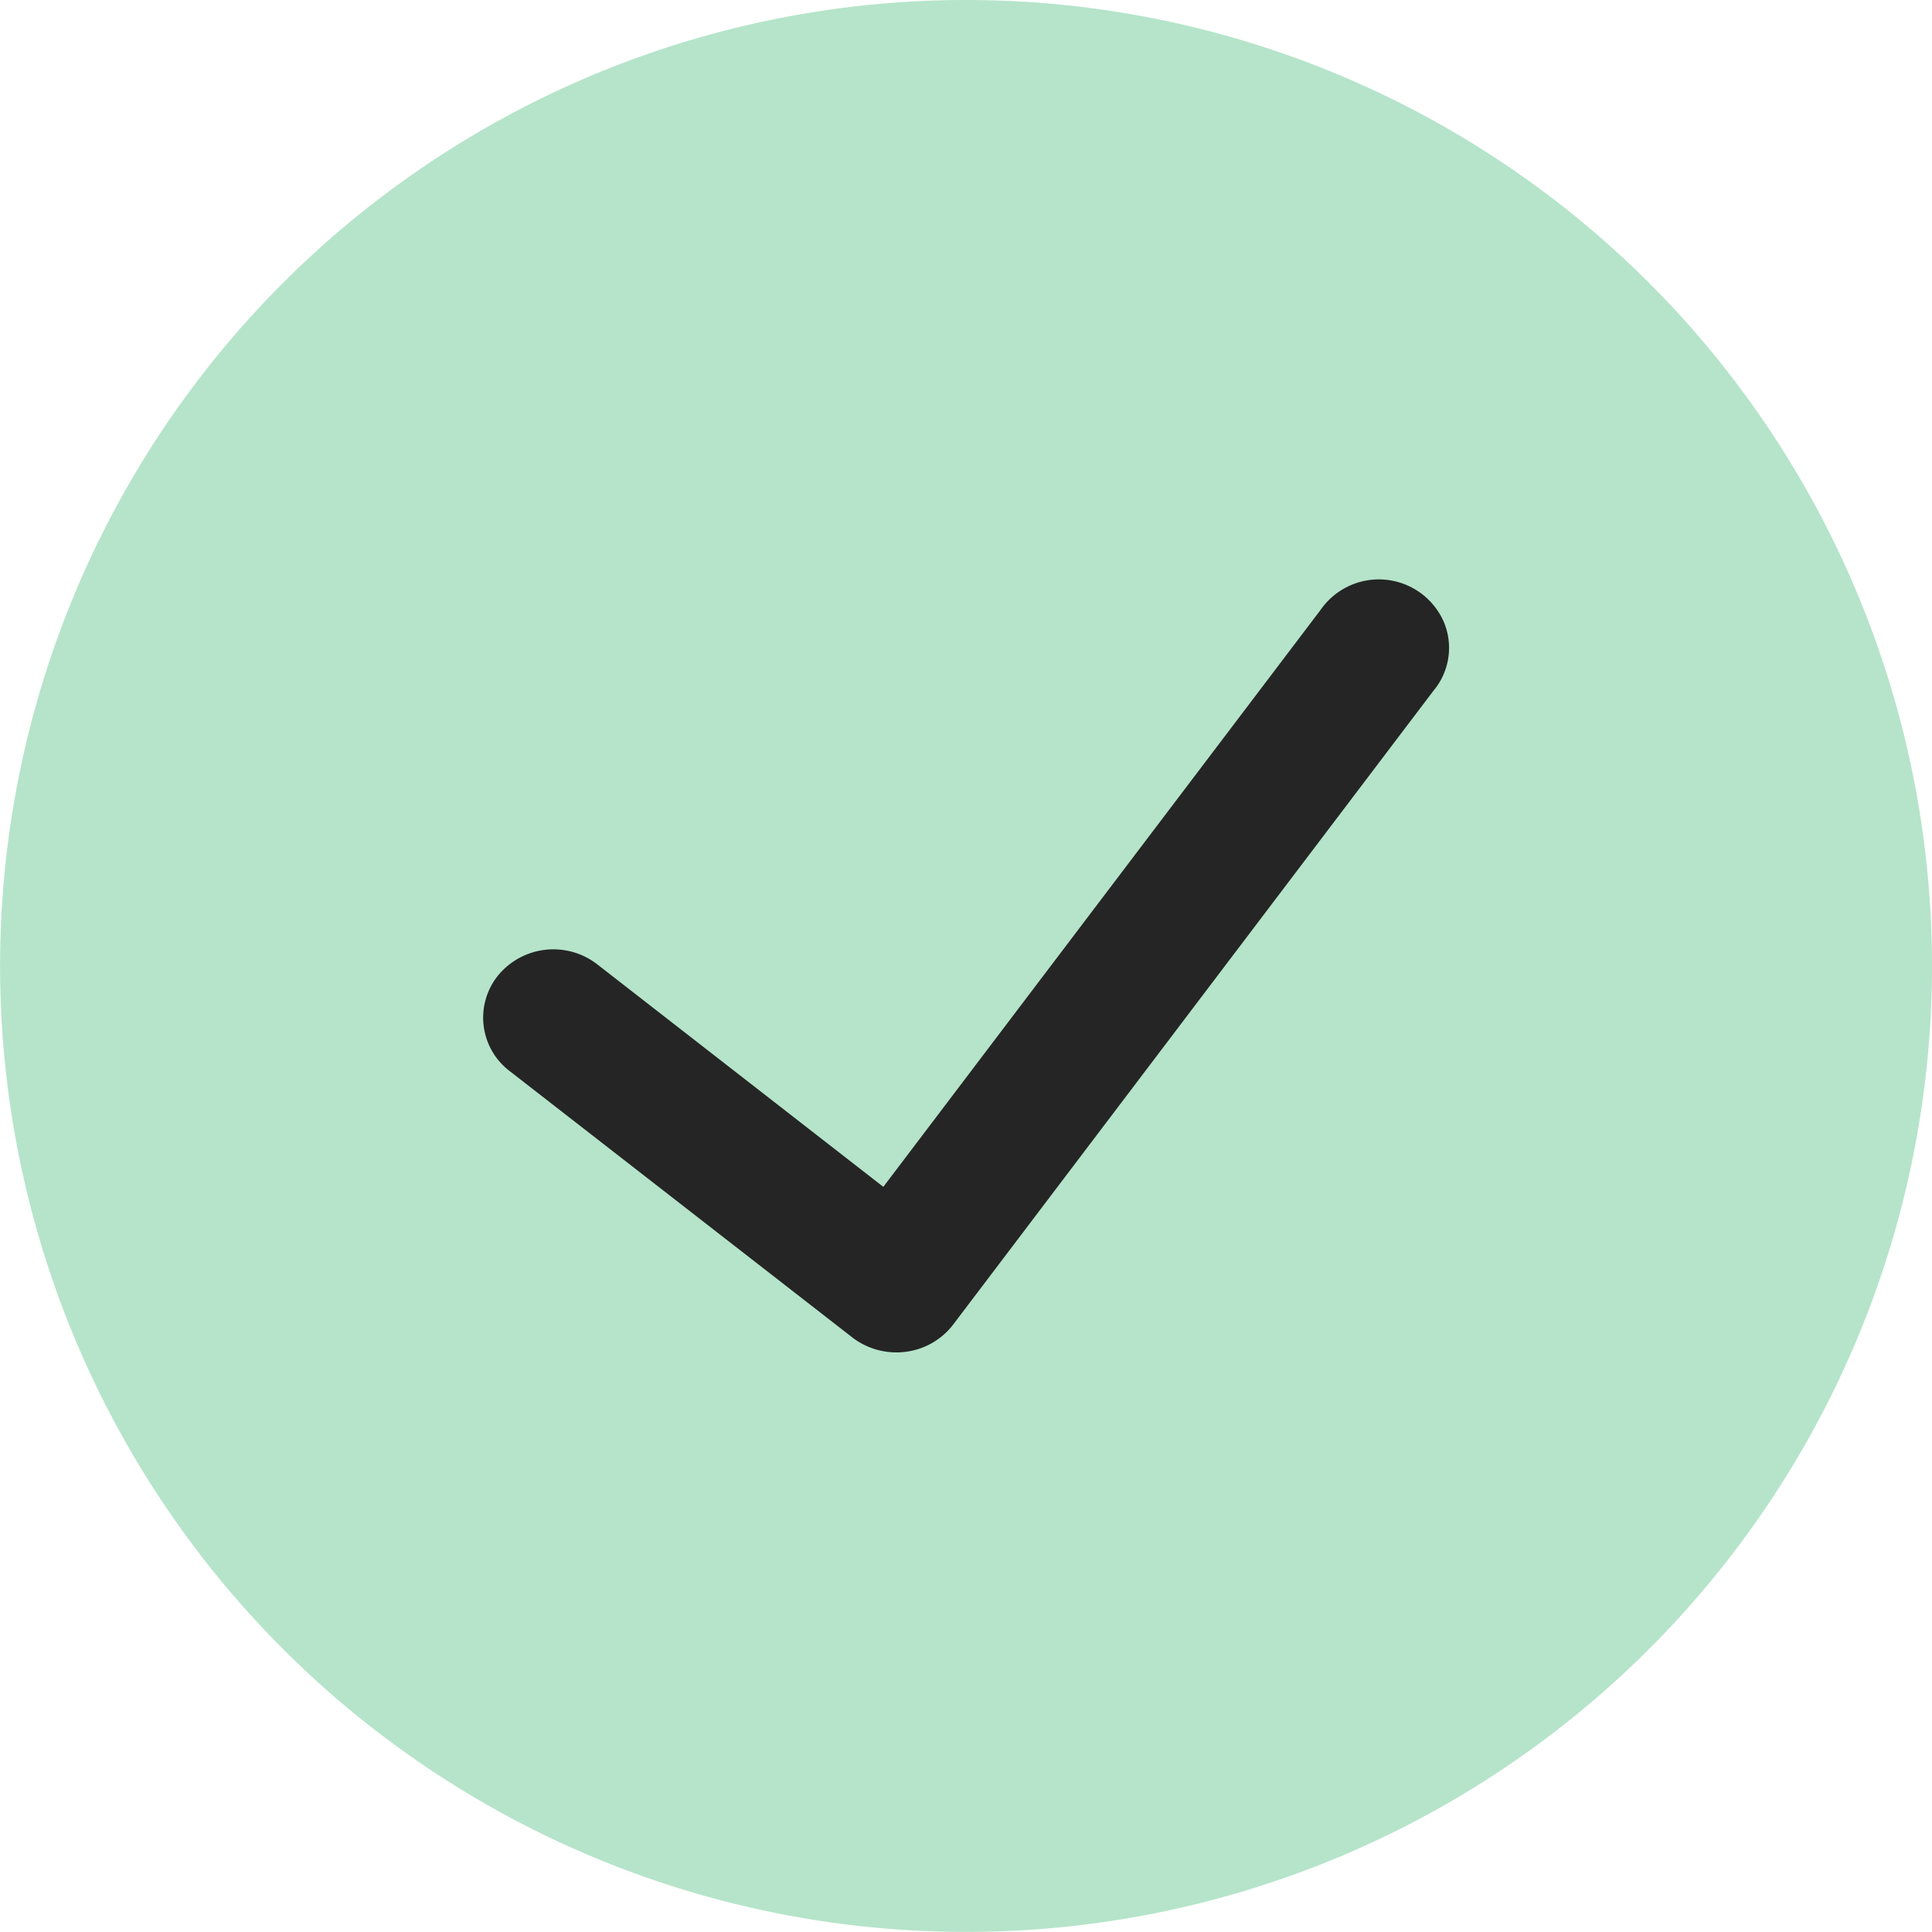 <svg xmlns="http://www.w3.org/2000/svg" width="24.525" height="24.525" viewBox="0 0 24.525 24.525">
  <g id="Group_130026" data-name="Group 130026" transform="translate(0 -1.226)">
    <path id="Path_183637" data-name="Path 183637" d="M193.263,496a12.262,12.262,0,1,0,12.262,12.262A12.262,12.262,0,0,0,193.263,496Z" transform="translate(-181 -494.774)" fill="#b5e4ca"/>
    <path id="Path_183638" data-name="Path 183638" d="M198.065,503.411l-6.1,8.05a.9.9,0,0,1-.6.341.919.919,0,0,1-.672-.179l-4.356-3.386a.852.852,0,0,1-.14-1.219.909.909,0,0,1,1.253-.135l3.632,2.825,5.55-7.323a.9.9,0,0,1,1.562.145A.847.847,0,0,1,198.065,503.411Z" transform="translate(-179.869 -493.416)" fill="#252525"/>
  </g>
</svg>
